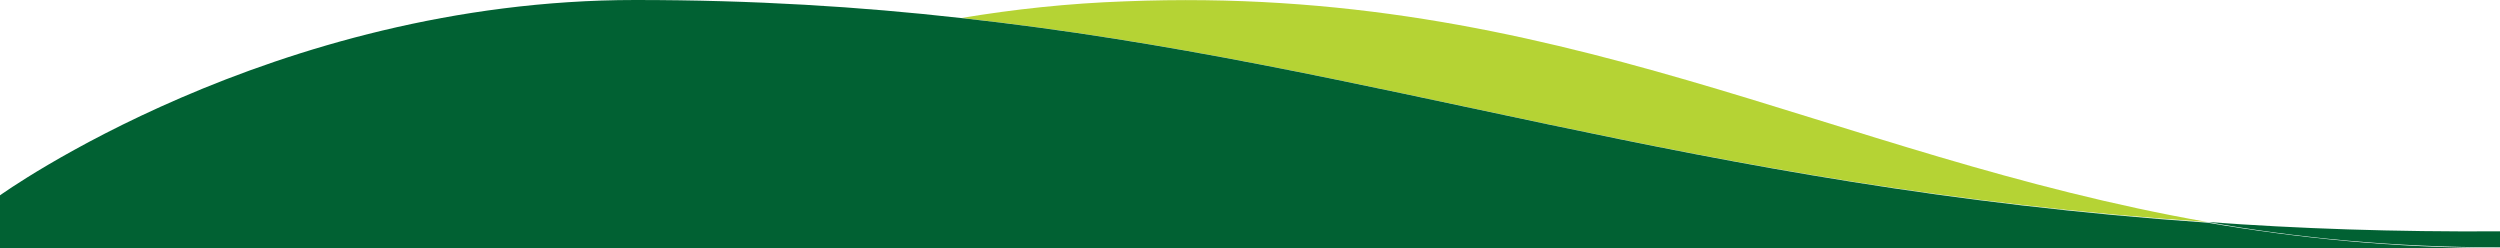 <?xml version="1.0" encoding="utf-8"?>
<!-- Generator: Adobe Illustrator 28.2.0, SVG Export Plug-In . SVG Version: 6.00 Build 0)  -->
<svg version="1.1" id="Layer_1" xmlns="http://www.w3.org/2000/svg" xmlns:xlink="http://www.w3.org/1999/xlink" x="0px" y="0px"
	 viewBox="0 0 375 37.2" style="enable-background:new 0 0 375 37.2;" xml:space="preserve">
<style type="text/css">
	.st0{fill:#B5D334;}
	.st1{fill:#016133;}
</style>
<g>
	<path class="st0" d="M168.8,0.2c-8.6,0.3-16.8,1.2-24.6,2.5C207,9.6,253.3,28,331.1,33.3C274.2,23.3,234-2.4,168.8,0.2z"/>
	<path class="st1" d="M331.1,33.3c13.5,2.4,28,3.8,43.9,3.8c0-0.9,0-1.7,0-2.4C359.2,34.8,344.7,34.3,331.1,33.3z"/>
	<path class="st1" d="M331.1,33.4C253.3,28,207,9.6,144.1,2.7C129,1,113,0,95.3,0C40.7,0,0,29.3,0,29.3v7.9h375
		C359,37.2,344.6,35.7,331.1,33.4z"/>
</g>
</svg>
